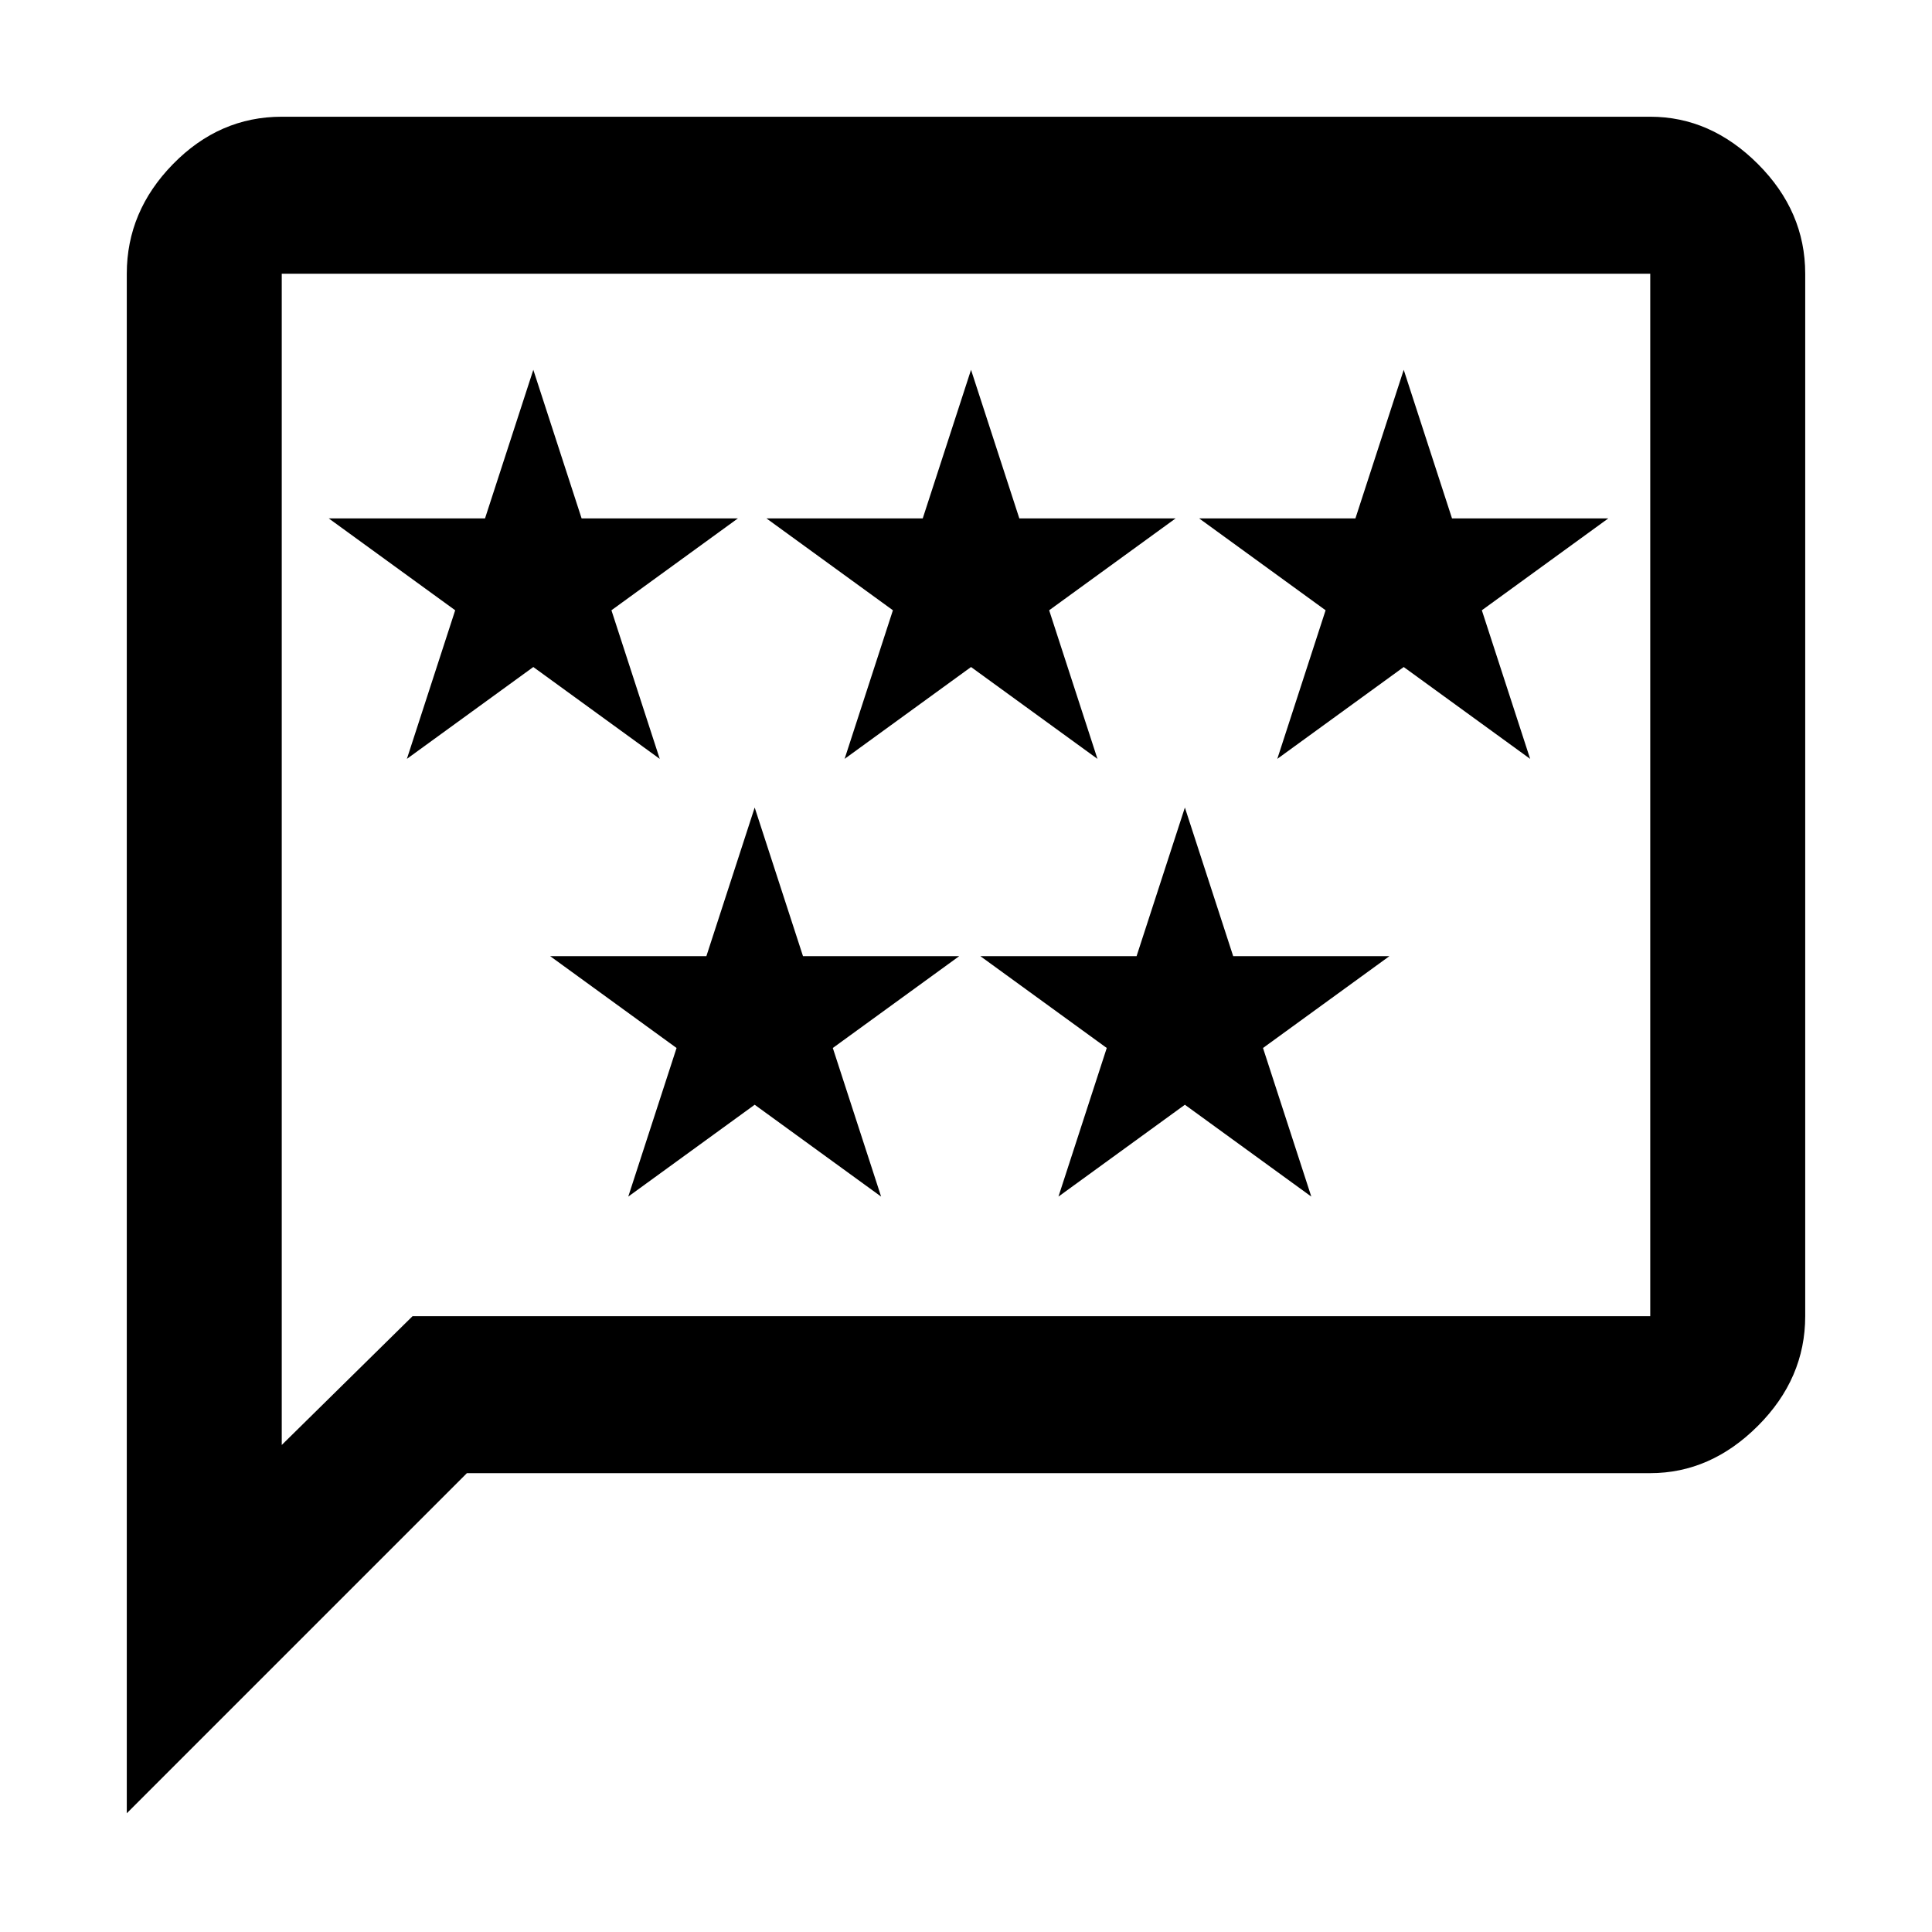 <?xml version="1.0" encoding="UTF-8" standalone="no"?>
<!DOCTYPE svg PUBLIC "-//W3C//DTD SVG 1.1//EN" "http://www.w3.org/Graphics/SVG/1.1/DTD/svg11.dtd">
<svg width="100%" height="100%" viewBox="0 0 48 48" version="1.1" xmlns="http://www.w3.org/2000/svg" xmlns:xlink="http://www.w3.org/1999/xlink" xml:space="preserve" xmlns:serif="http://www.serif.com/" style="fill-rule:evenodd;clip-rule:evenodd;stroke-linejoin:round;stroke-miterlimit:2;">
    <path d="M3.15,45.05L3.15,6.8C3.15,5.767 3.533,4.858 4.3,4.075C5.067,3.292 5.967,2.9 7,2.9L41,2.9C42,2.9 42.892,3.292 43.675,4.075C44.458,4.858 44.85,5.767 44.85,6.8L44.85,32.7C44.85,33.733 44.458,34.642 43.675,35.425C42.892,36.208 42,36.6 41,36.6L11.6,36.6L3.15,45.05ZM7,35.9L10.25,32.7L41,32.7L41,6.8L7,6.8L7,35.9ZM7,6.8L7,35.9L7,6.8Z" style="fill-rule:nonzero;"/>
    <g transform="matrix(1,0,0,1,-4.25,-0.125)">
        <path d="M17.5,9.313L18.7,13.005L22.582,13.005L19.441,15.287L20.641,18.979L17.5,16.697L14.359,18.979L15.559,15.287L12.418,13.005L16.3,13.005L17.5,9.313Z"/>
    </g>
    <g transform="matrix(1,0,0,1,1.25,10.75)">
        <path d="M17.5,9.313L18.7,13.005L22.582,13.005L19.441,15.287L20.641,18.979L17.5,16.697L14.359,18.979L15.559,15.287L12.418,13.005L16.3,13.005L17.5,9.313Z"/>
    </g>
    <g transform="matrix(1,0,0,1,6.625,-0.125)">
        <path d="M17.5,9.313L18.7,13.005L22.582,13.005L19.441,15.287L20.641,18.979L17.5,16.697L14.359,18.979L15.559,15.287L12.418,13.005L16.3,13.005L17.5,9.313Z"/>
    </g>
    <g transform="matrix(1,0,0,1,17.375,-0.125)">
        <path d="M17.5,9.313L18.7,13.005L22.582,13.005L19.441,15.287L20.641,18.979L17.5,16.697L14.359,18.979L15.559,15.287L12.418,13.005L16.3,13.005L17.5,9.313Z"/>
    </g>
    <g transform="matrix(1,0,0,1,11.938,10.75)">
        <path d="M17.5,9.313L18.7,13.005L22.582,13.005L19.441,15.287L20.641,18.979L17.5,16.697L14.359,18.979L15.559,15.287L12.418,13.005L16.3,13.005L17.5,9.313Z"/>
    </g>
</svg>
